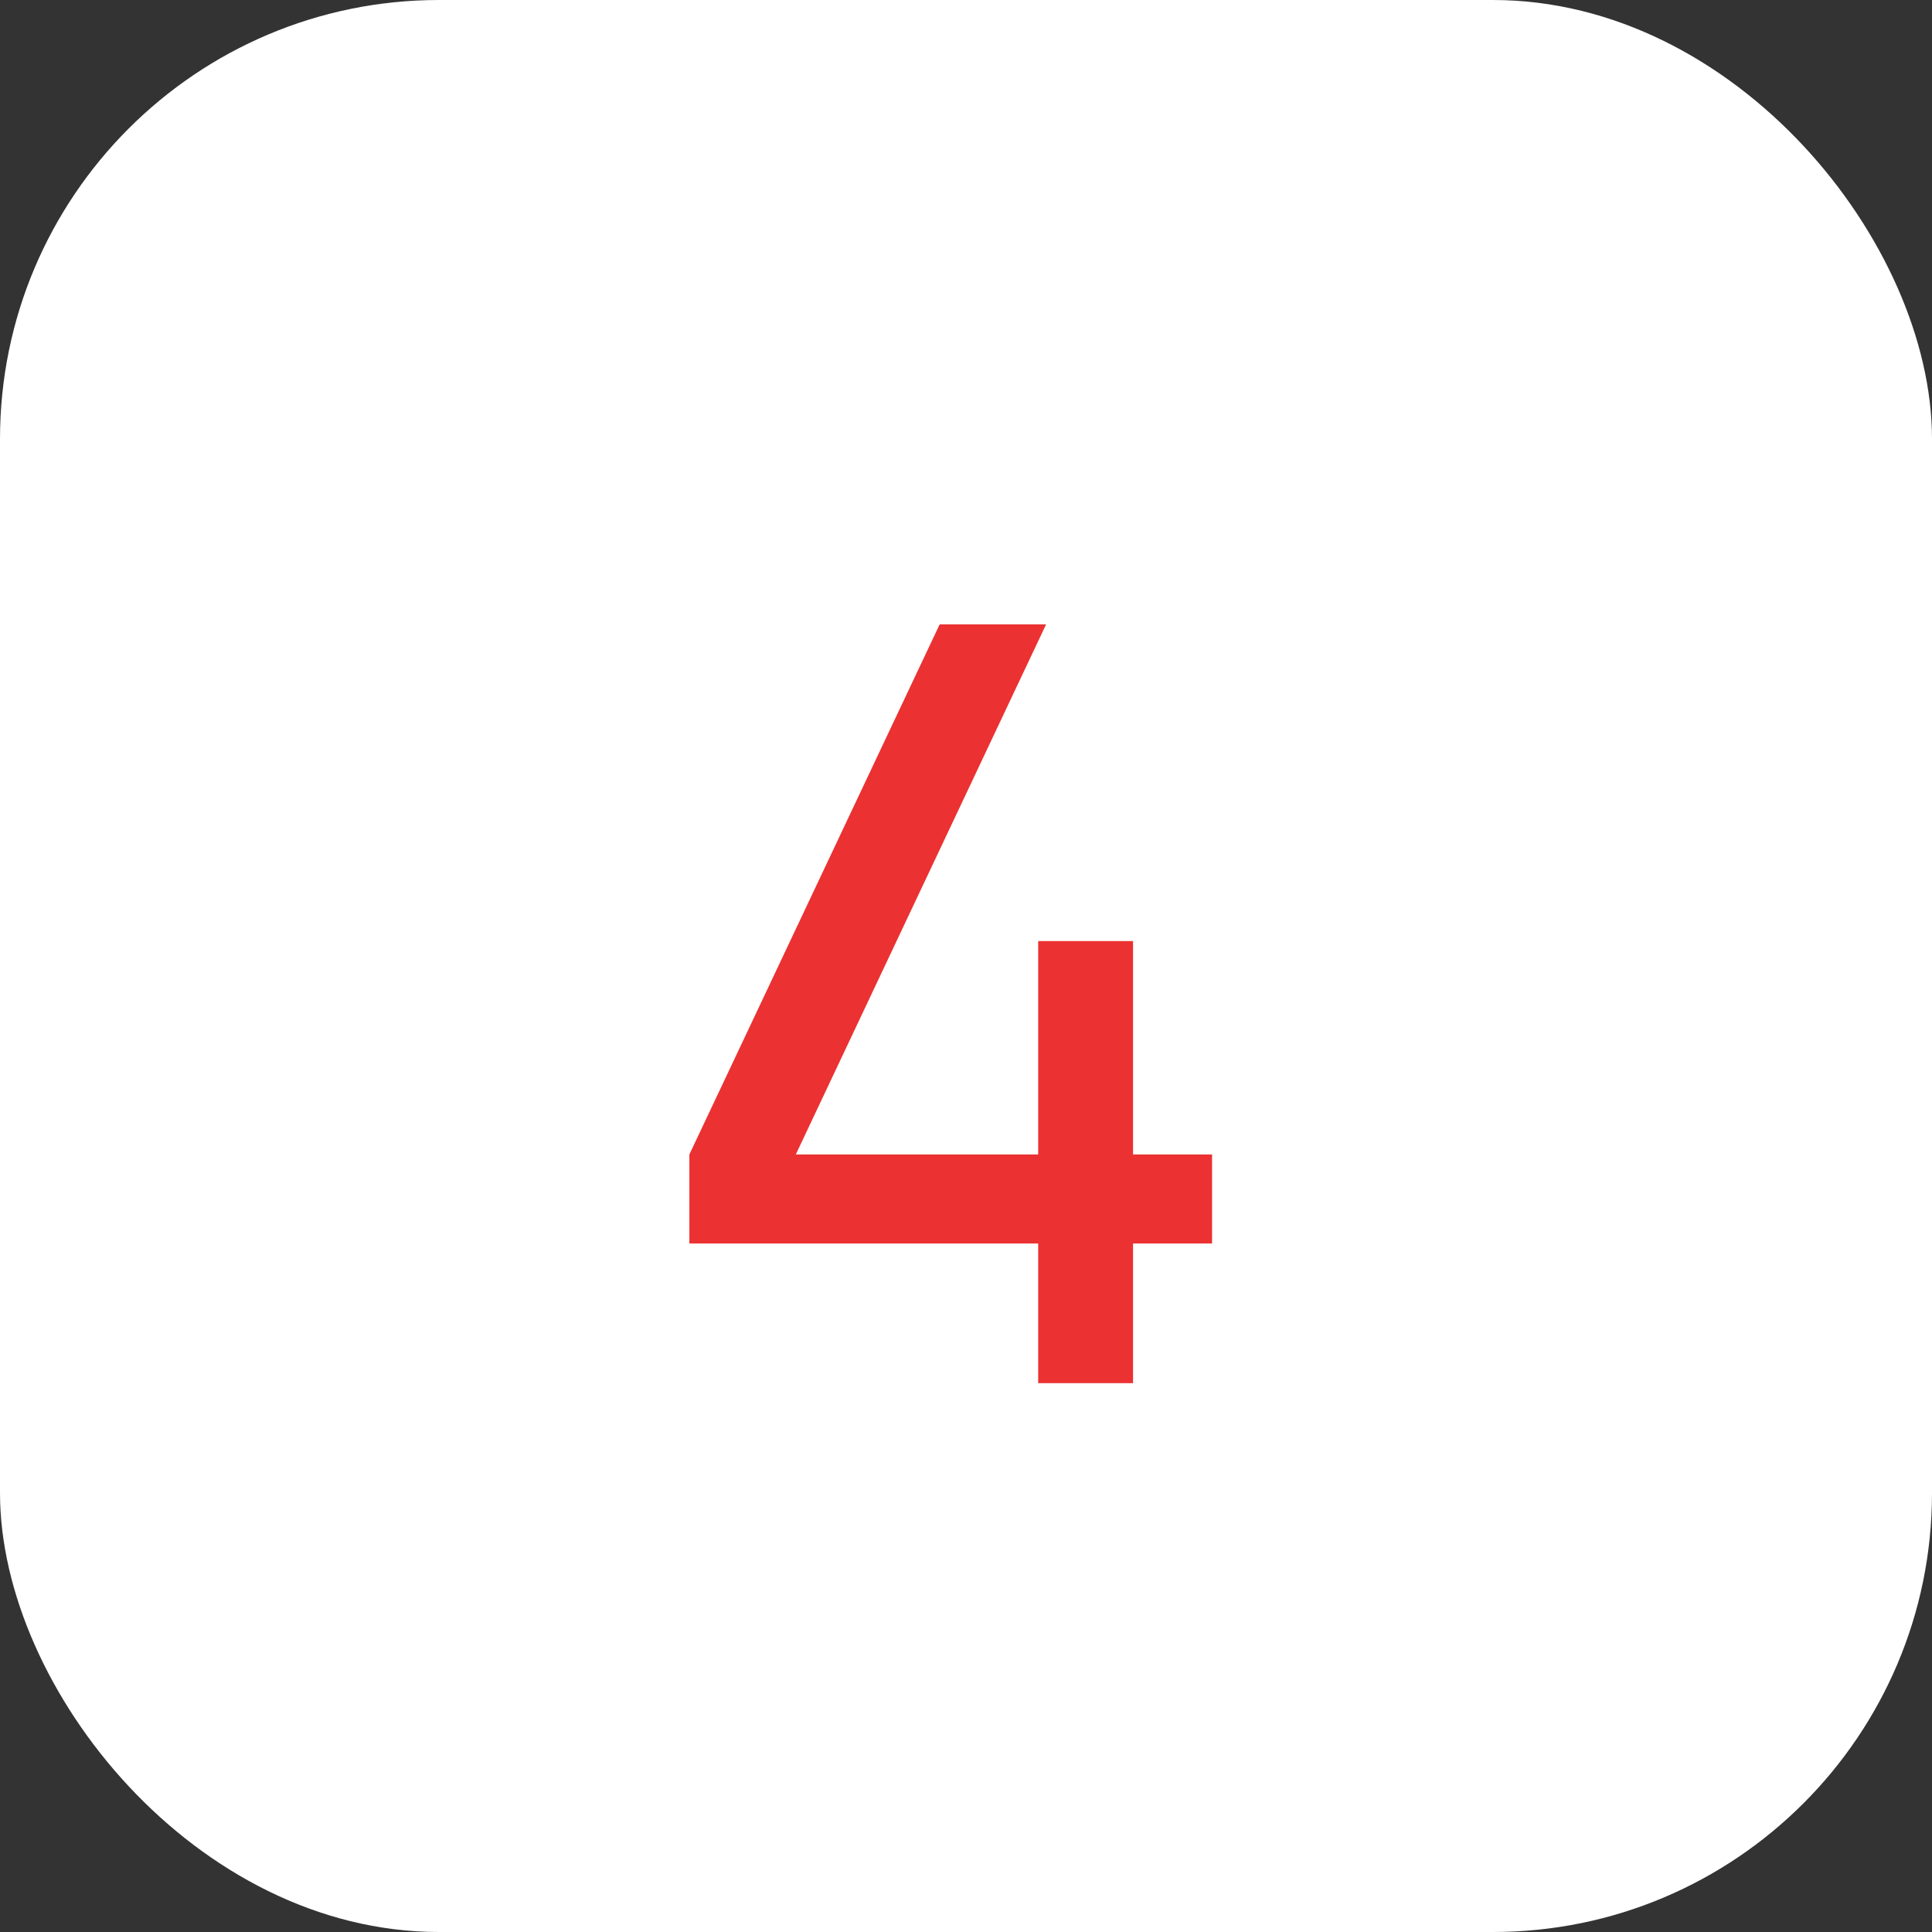 <?xml version="1.0" encoding="UTF-8"?> <svg xmlns="http://www.w3.org/2000/svg" width="44" height="44" viewBox="0 0 44 44" fill="none"><rect x="0" y="0" width="44" height="44" fill="#333333" stroke="none"/><rect width="44" height="44" rx="10" fill="white"></rect><path d="M23.644 31.5V28.32H15.7V26.292L21.4 14.22H23.824L18.124 26.292H23.644V21.432H25.804V26.292H27.604V28.32H25.804V31.5H23.644Z" fill="#EB3131"></path></svg> 